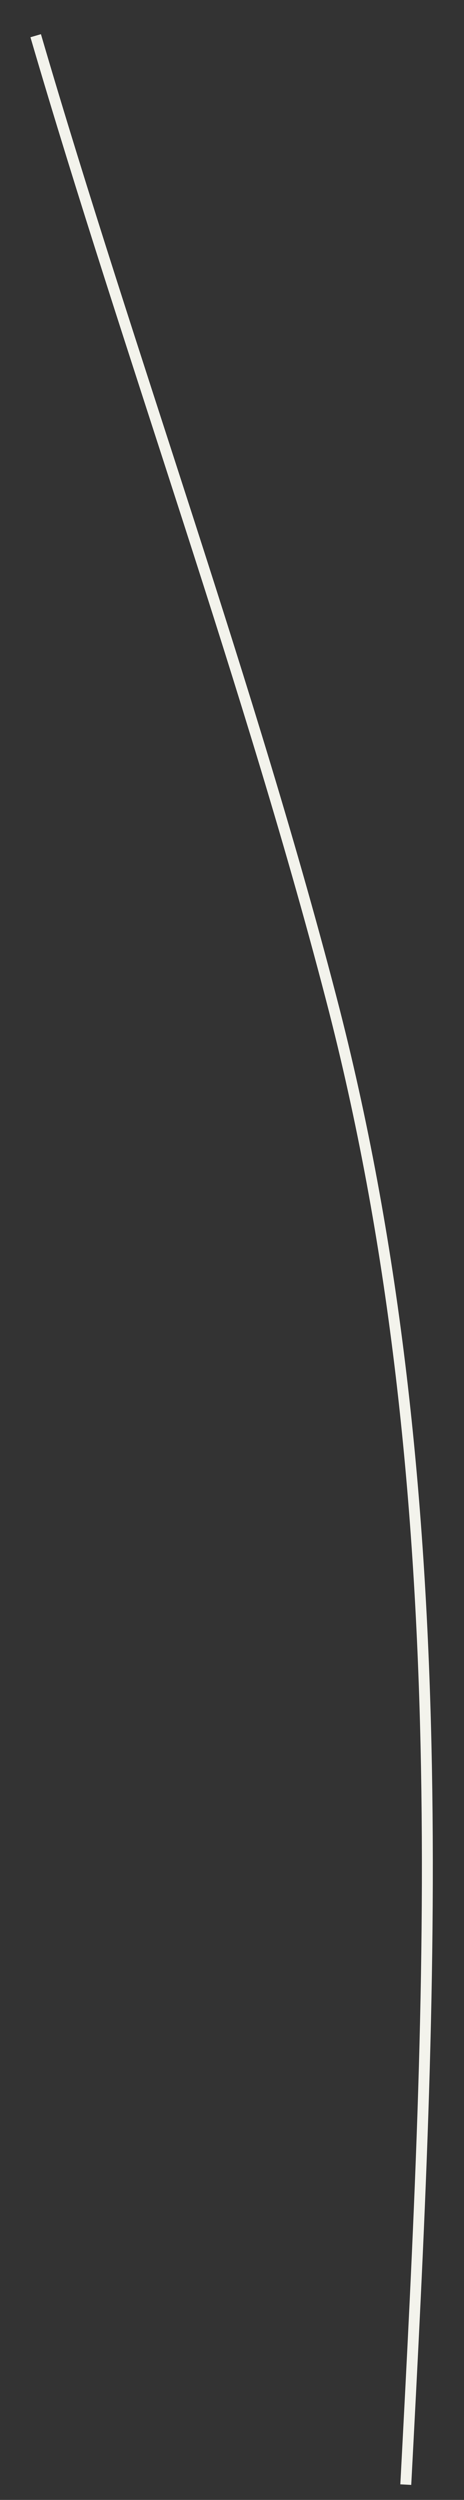 <?xml version="1.0" encoding="utf-8"?>
<svg xmlns="http://www.w3.org/2000/svg" fill="none" height="100%" overflow="visible" preserveAspectRatio="none" style="display: block;" viewBox="0 0 13 70" width="100%">
<rect x="0" y="0" width="13" height="70" fill="#333333" stroke="none"/>
<path d="M1 1C3.624 9.977 7.047 19.273 9.371 28.309C12.819 41.825 12.094 55.778 11.369 69.572" id="Vector" stroke="#F3F3EC" stroke-miterlimit="10" stroke-width="0.306"/>
</svg>